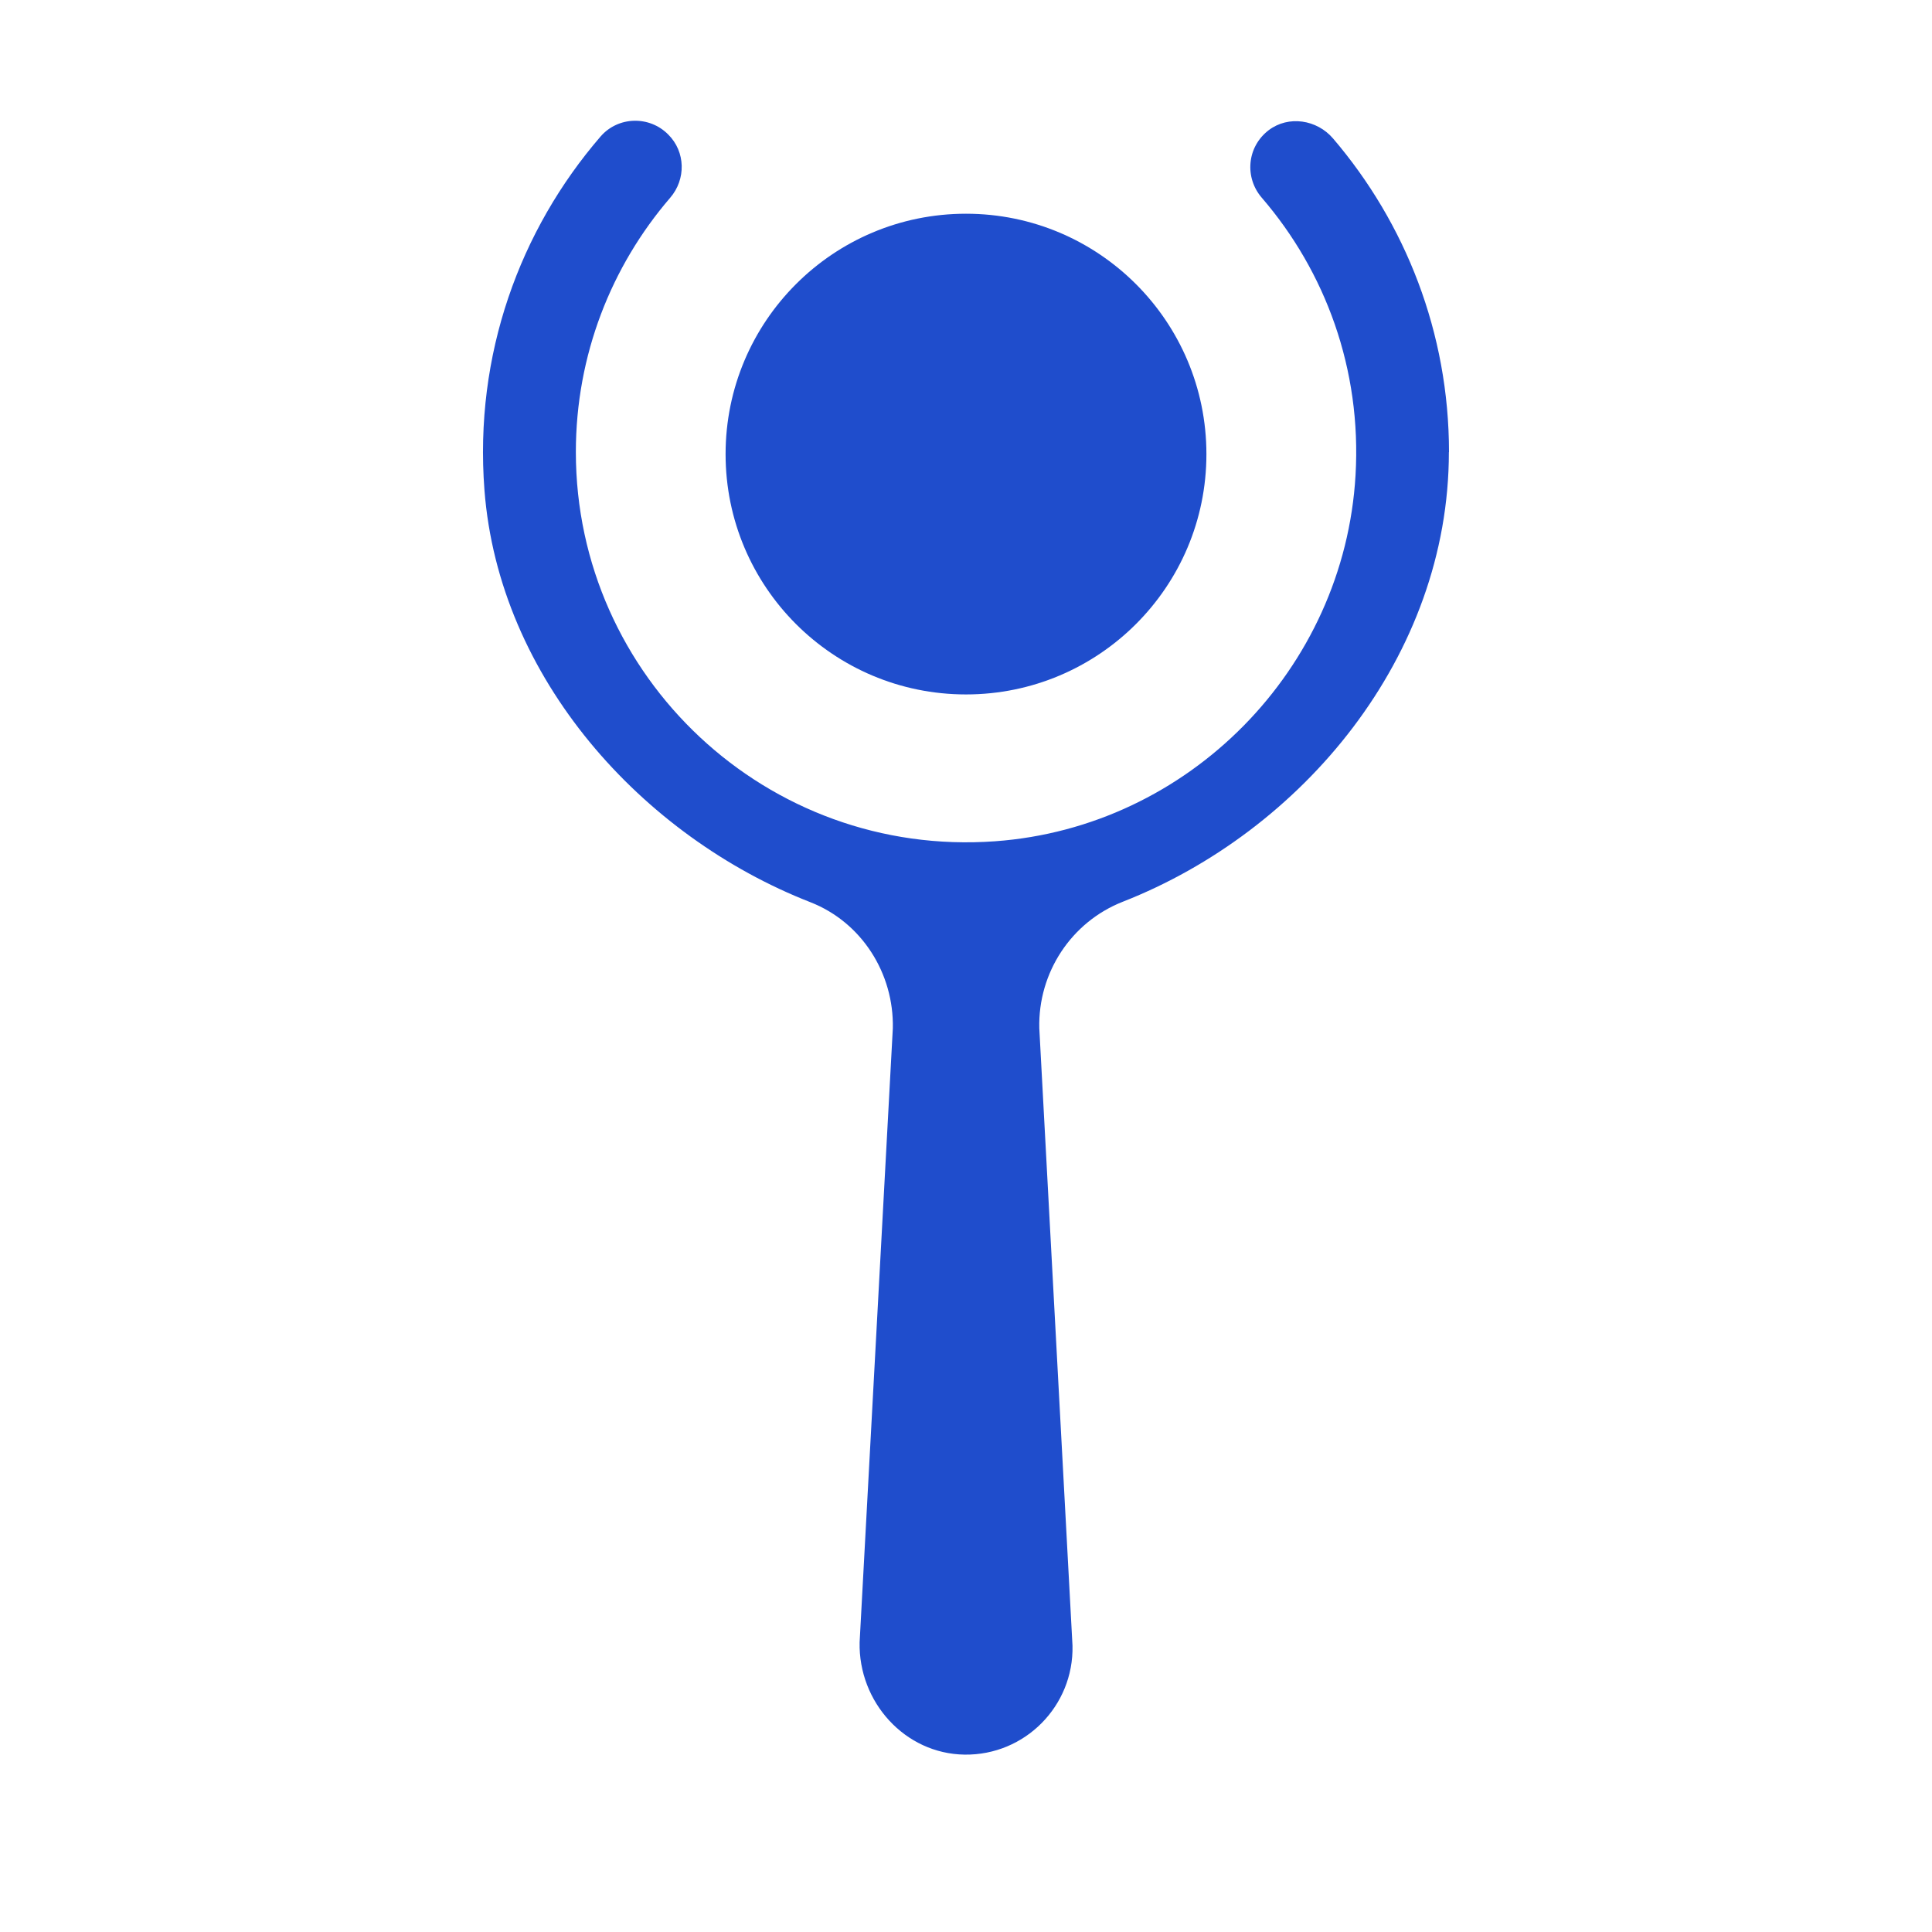 <svg width="16" height="16" viewBox="0 0 16 16" fill="none" xmlns="http://www.w3.org/2000/svg">
<rect width="16" height="16" fill="white"/>
<path d="M8 5.751C9.099 5.751 9.991 4.86 9.991 3.761C9.991 2.661 9.099 1.77 8 1.77C6.9 1.77 6.009 2.661 6.009 3.761C6.009 4.86 6.9 5.751 8 5.751Z" fill="#1F4DCC"/>
<path d="M12 3.745C12 2.754 11.638 1.847 11.04 1.147C10.906 0.99 10.671 0.954 10.507 1.078C10.325 1.217 10.306 1.472 10.45 1.638C10.976 2.249 11.277 3.057 11.226 3.935C11.133 5.541 9.844 6.851 8.241 6.967C6.351 7.104 4.769 5.605 4.769 3.744C4.769 2.94 5.063 2.204 5.55 1.638C5.682 1.485 5.678 1.257 5.534 1.114C5.378 0.956 5.119 0.963 4.974 1.13C4.305 1.905 3.926 2.938 4.012 4.058C4.131 5.616 5.316 6.927 6.712 7.472C7.136 7.638 7.404 8.061 7.394 8.516L7.119 13.6C7.108 14.094 7.493 14.524 7.988 14.531C8.488 14.538 8.893 14.128 8.882 13.629L8.607 8.515C8.596 8.056 8.871 7.636 9.298 7.468C10.786 6.885 11.999 5.436 11.999 3.744L12 3.745Z" fill="#1F4DCC"/>
</svg>
